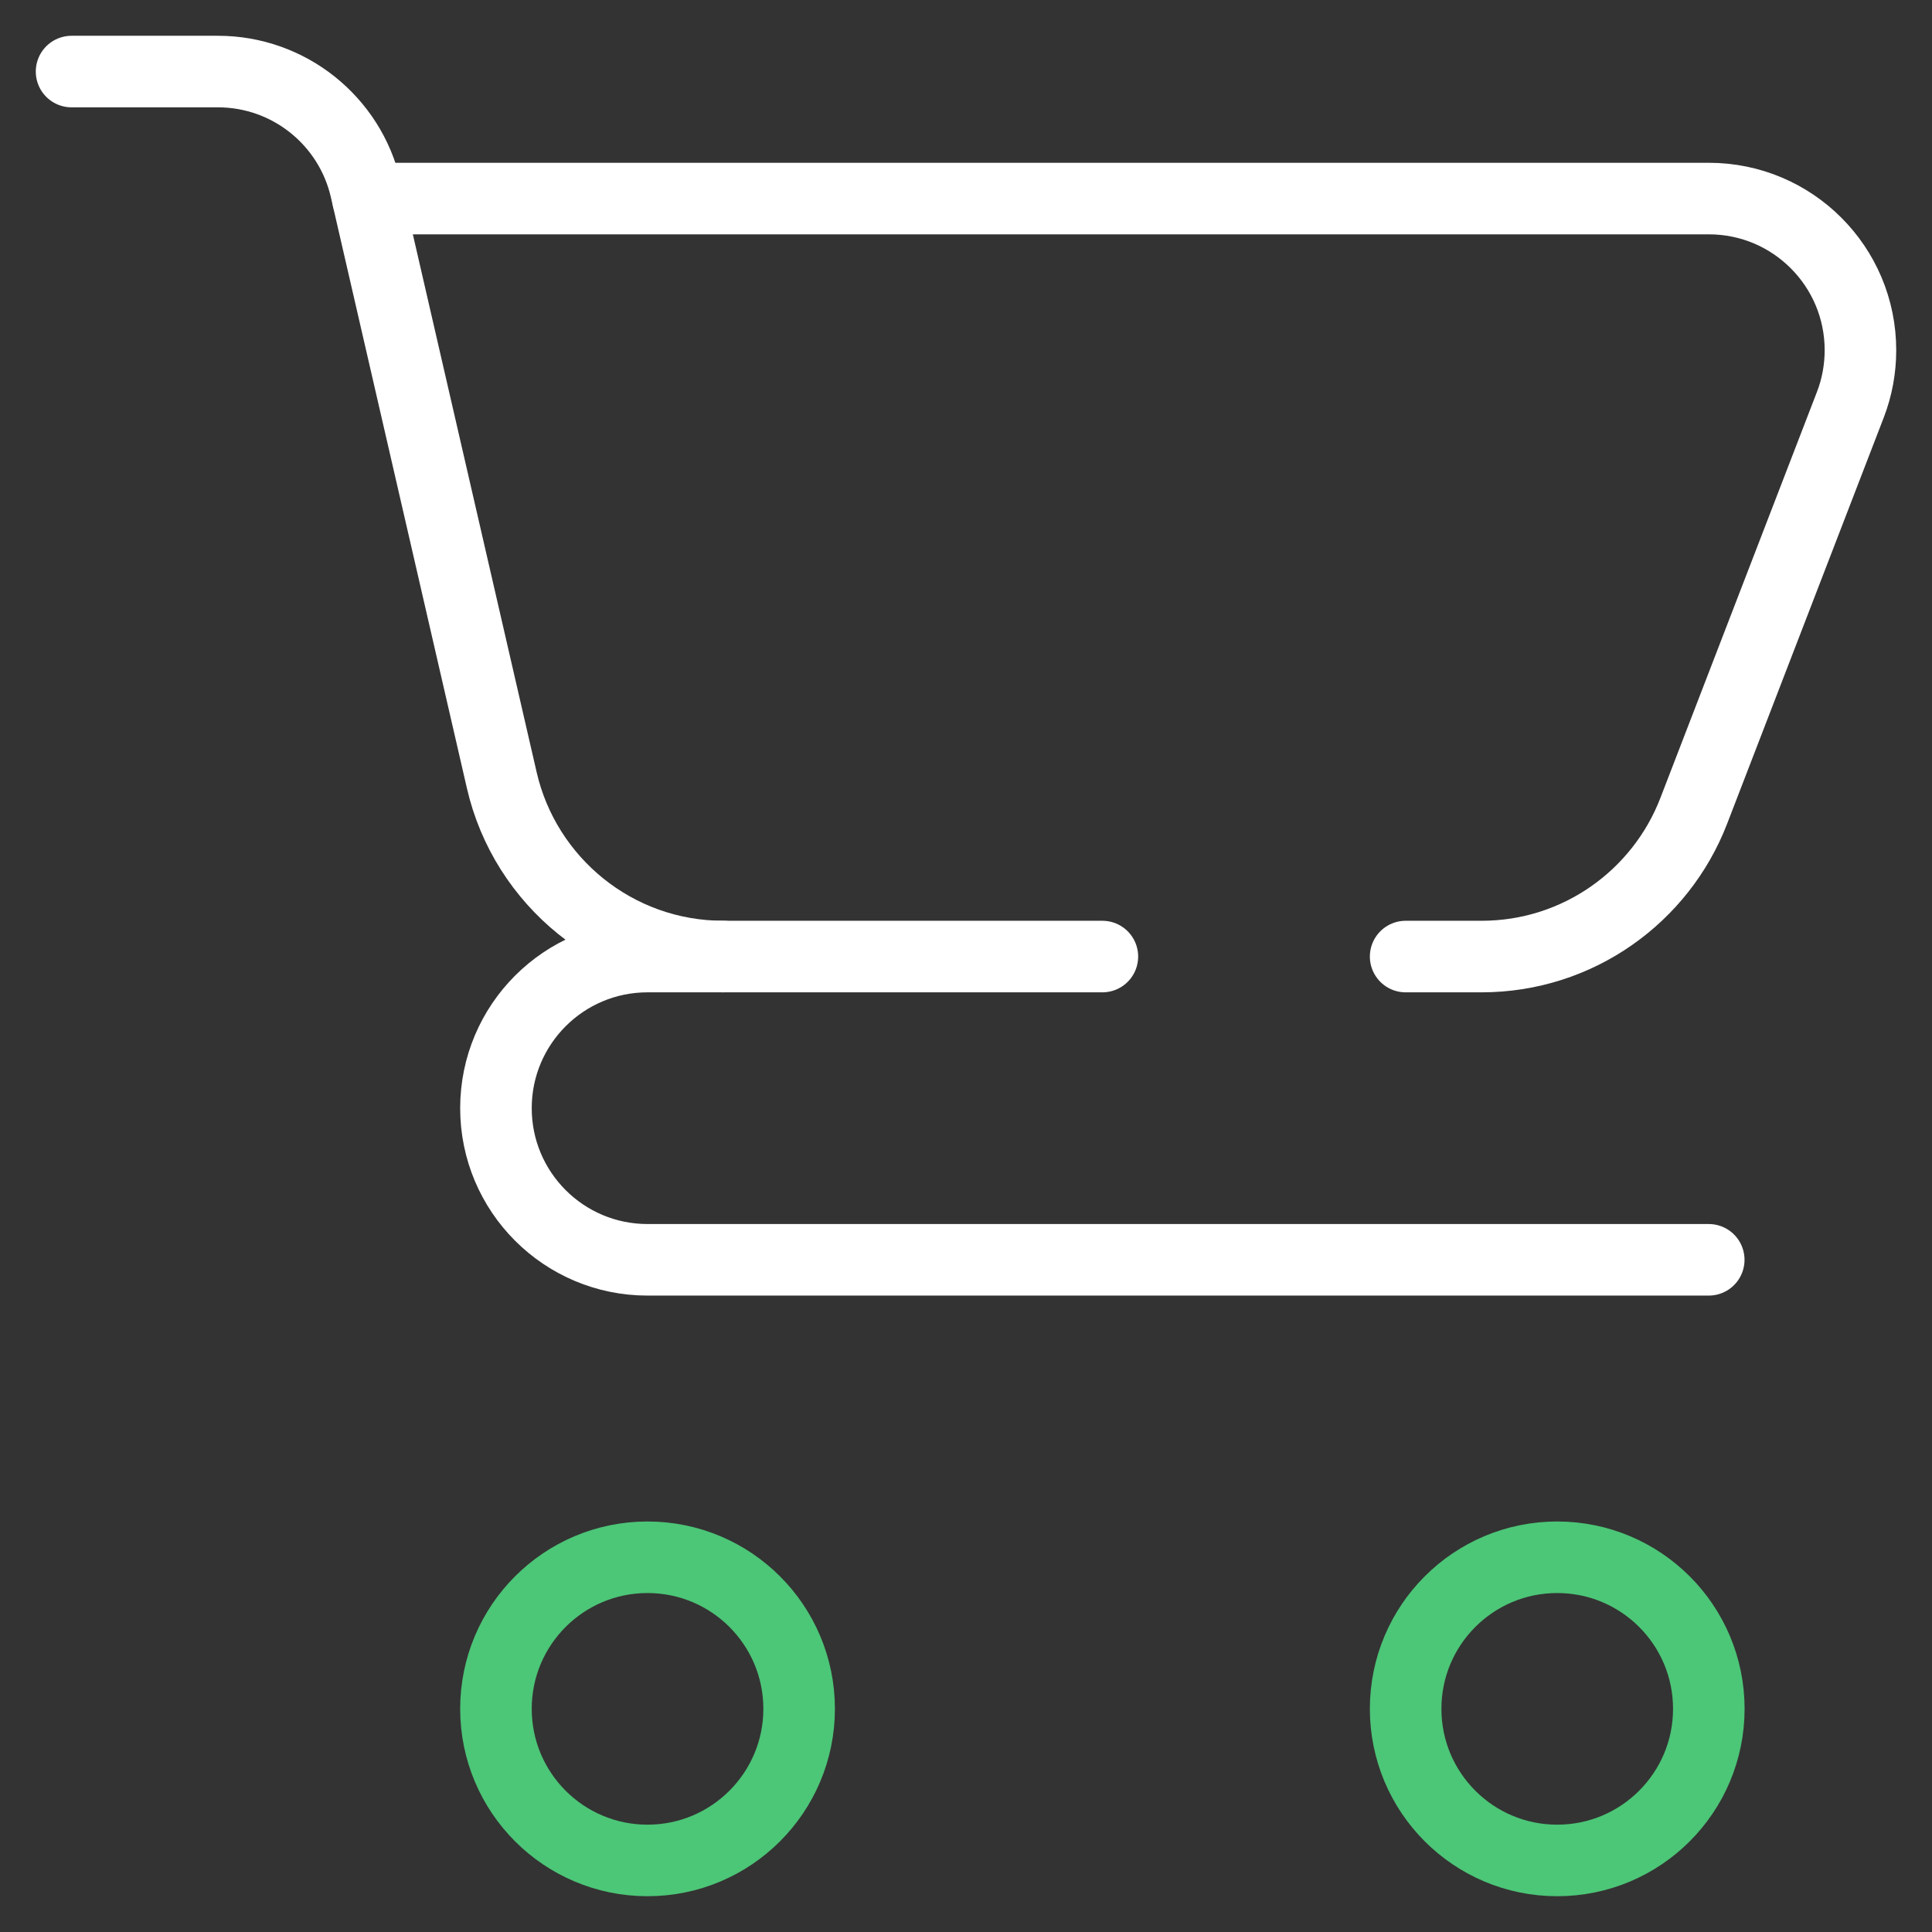 <?xml version="1.0" encoding="utf-8"?><svg width="27" height="27" viewBox="0 0 27 27" fill="none" xmlns="http://www.w3.org/2000/svg">
<rect x="0" y="0" width="27" height="27" fill="#333333" stroke="none"/>
<path d="M23.88 17.606H9.049C7.879 17.606 6.931 16.657 6.931 15.487C6.931 14.317 7.879 13.368 9.049 13.368H10.109" stroke="white" stroke-miterlimit="10" stroke-linecap="round" stroke-linejoin="round"/>
<path d="M9.049 26C10.219 26 11.168 25.051 11.168 23.881C11.168 22.711 10.219 21.763 9.049 21.763C7.879 21.763 6.931 22.711 6.931 23.881C6.931 25.051 7.879 26 9.049 26Z" stroke="#4CC677" stroke-miterlimit="10" stroke-linecap="round" stroke-linejoin="round"/>
<path d="M21.762 26C22.933 26 23.881 25.051 23.881 23.881C23.881 22.711 22.933 21.763 21.762 21.763C20.592 21.763 19.644 22.711 19.644 23.881C19.644 25.051 20.592 26 21.762 26Z" stroke="#4CC677" stroke-miterlimit="10" stroke-linecap="round" stroke-linejoin="round"/>
<path d="M1 1H3.046C4.033 1 4.889 1.682 5.111 2.643L7.013 10.906C7.338 12.317 8.601 13.368 10.11 13.368H15.406" stroke="white" stroke-miterlimit="10" stroke-linecap="round" stroke-linejoin="round"/>
<path d="M5.142 2.775H23.882C25.052 2.775 26 3.724 26 4.894C26 5.154 25.953 5.413 25.859 5.656L23.67 11.333C23.211 12.524 22.056 13.368 20.704 13.368H19.644" stroke="white" stroke-miterlimit="10" stroke-linecap="round" stroke-linejoin="round"/>
</svg>
